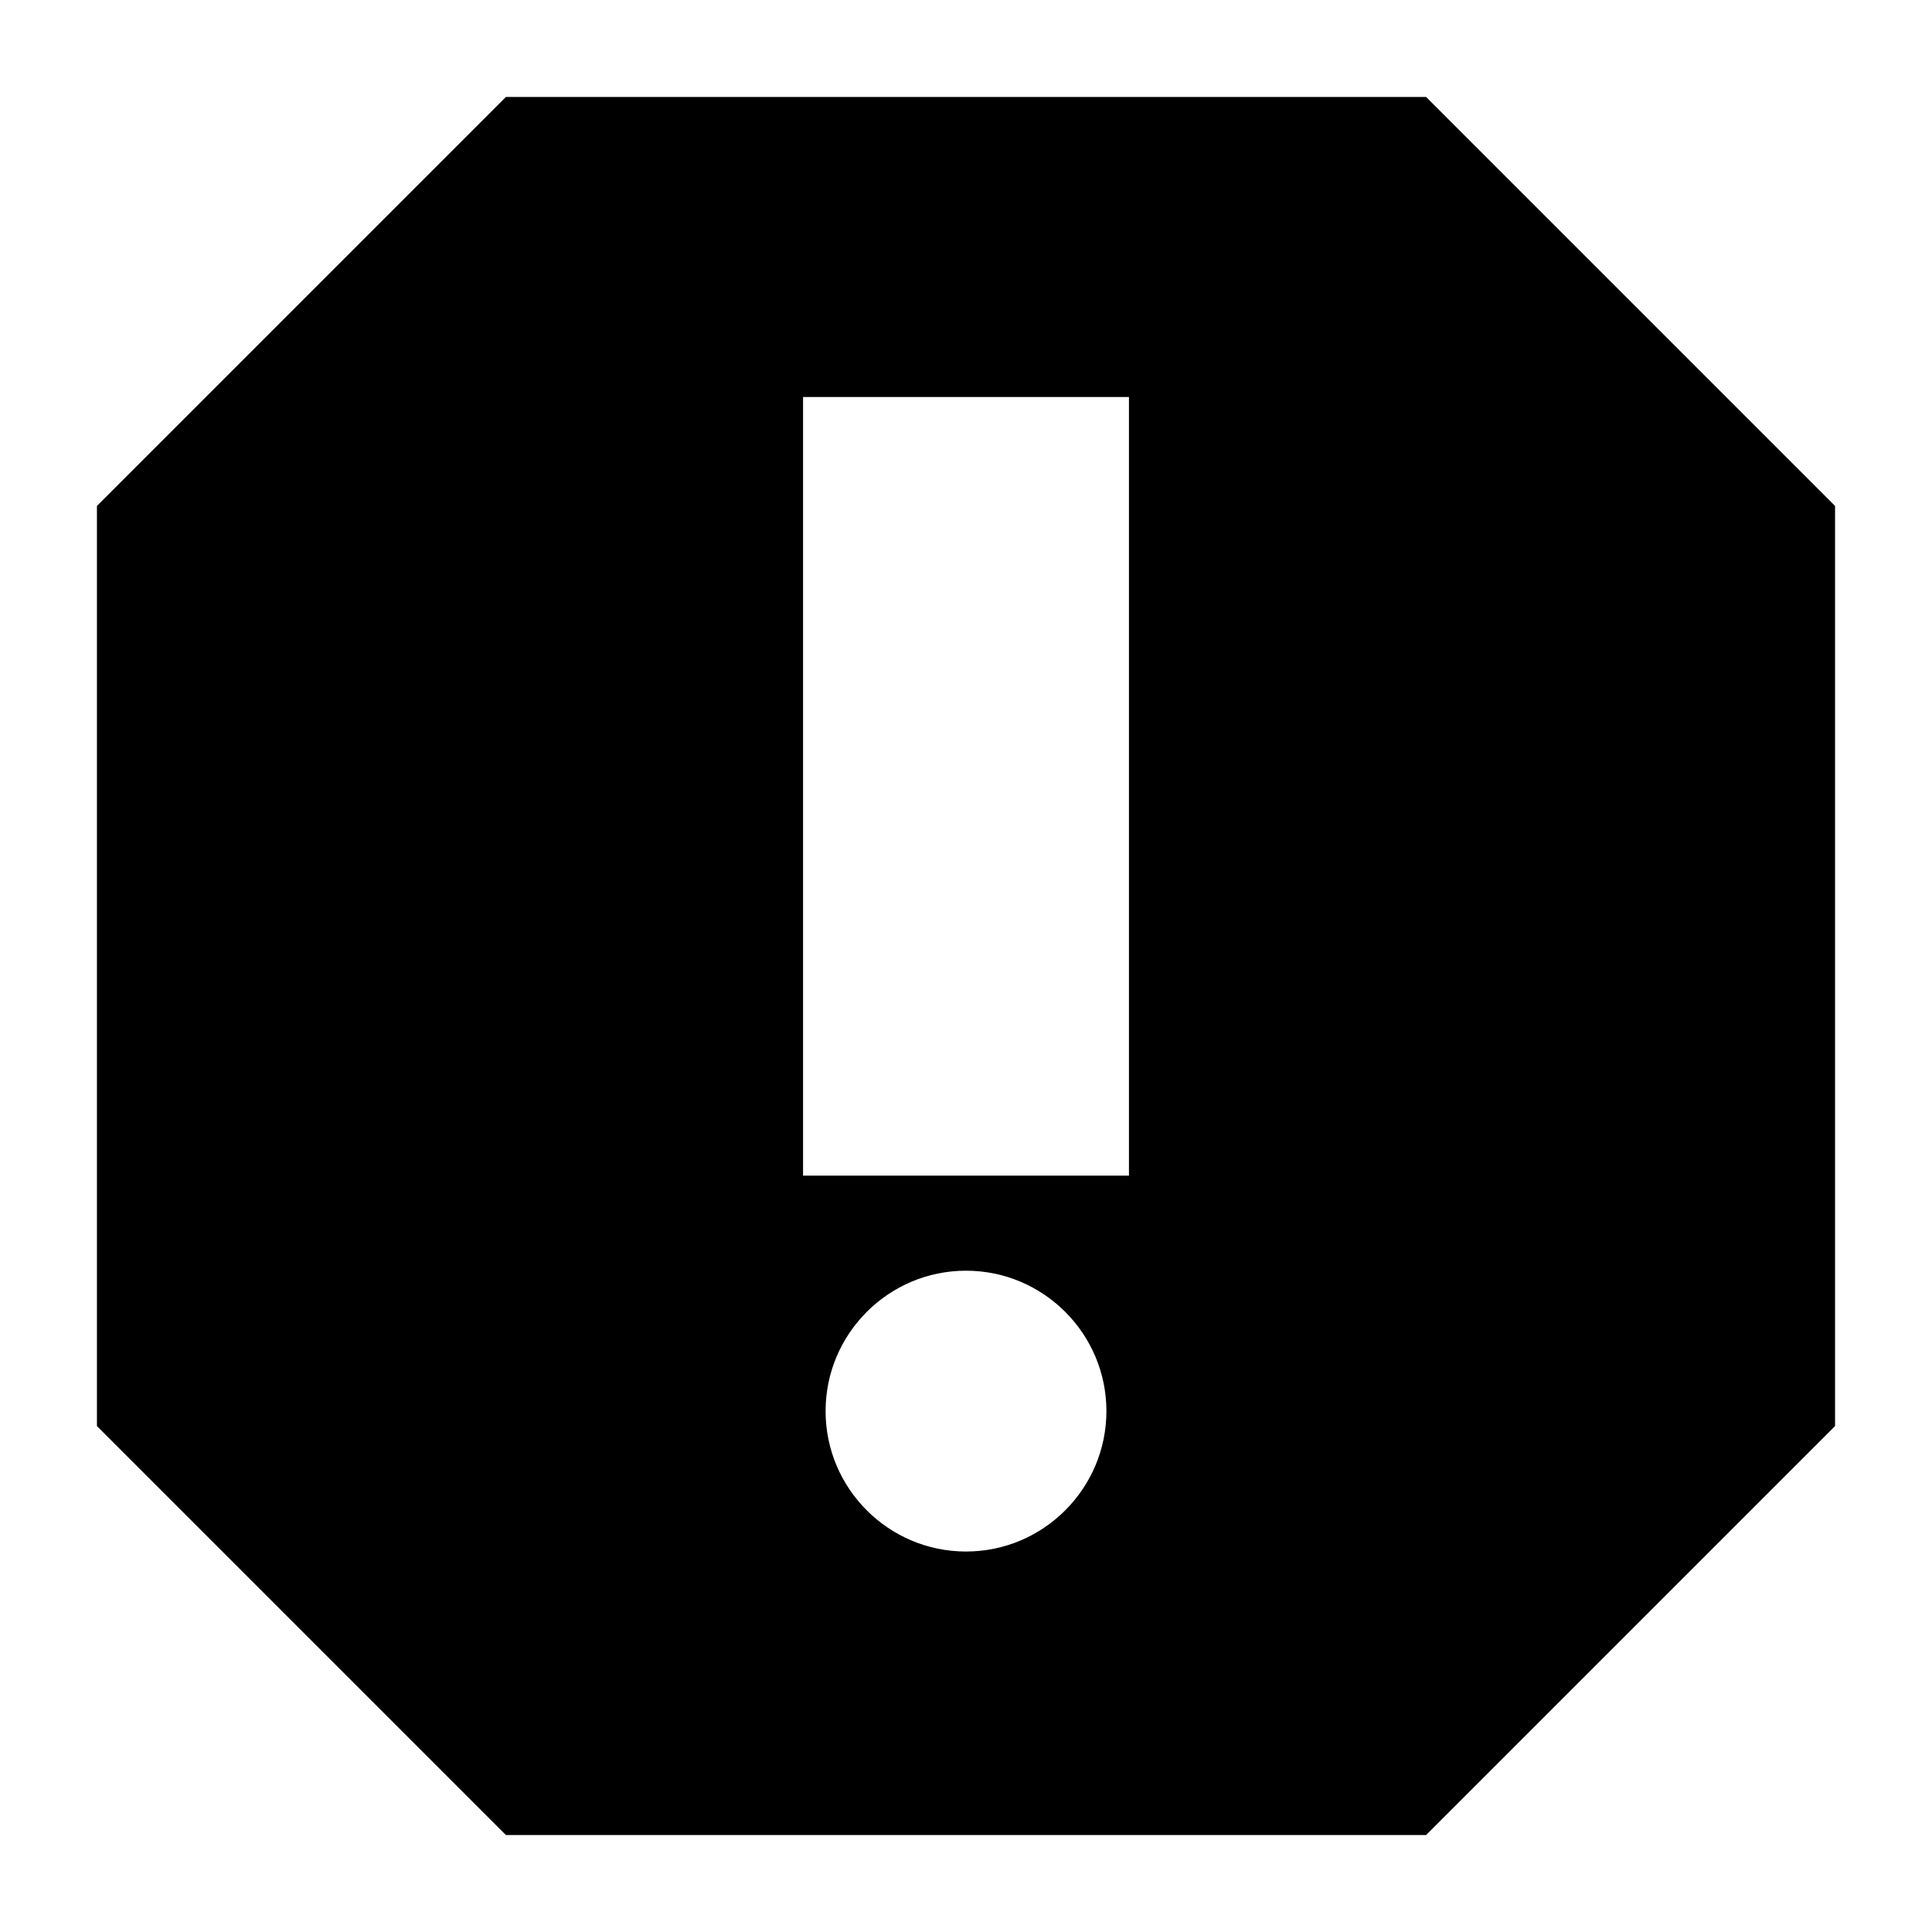 <?xml version="1.0" encoding="UTF-8"?>
<!-- Uploaded to: SVG Repo, www.svgrepo.com, Generator: SVG Repo Mixer Tools -->
<svg fill="#000000" width="800px" height="800px" version="1.1" viewBox="144 144 512 512" xmlns="http://www.w3.org/2000/svg">
 <path d="m521.92 169.69h-243.84l-108.39 108.39v243.84l108.39 108.39h243.84l108.39-108.39v-243.84zm-121.92 385.48c-20.512 0-37.211-16.699-37.211-37.211 0-20.512 16.699-37.211 37.211-37.211s37.211 16.699 37.211 37.211c-0.004 20.512-16.699 37.211-37.211 37.211zm43.184-99.613h-86.367v-206.34h86.367z"/>
</svg>